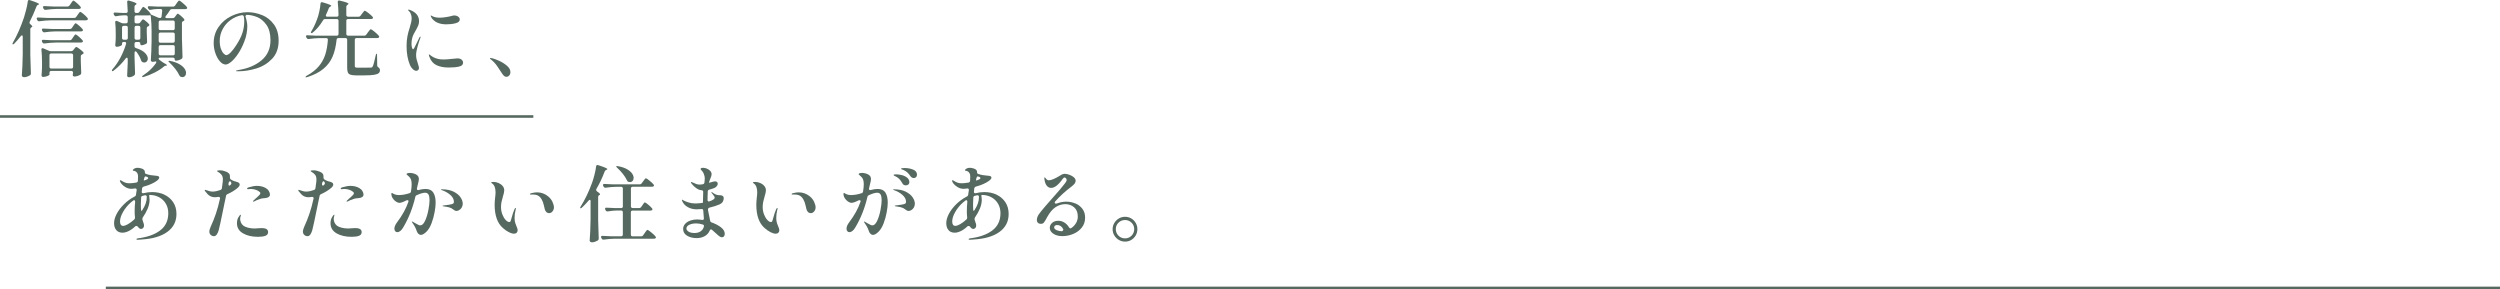 <?xml version="1.0" encoding="UTF-8"?><svg xmlns="http://www.w3.org/2000/svg" viewBox="0 0 965.7 111.82"><defs><style>.cls-1{stroke-width:1.1px;}.cls-1,.cls-2{fill:none;stroke:#566960;stroke-miterlimit:10;}.cls-3{isolation:isolate;}.cls-4{fill:#566960;stroke-width:0px;}.cls-5{mix-blend-mode:multiply;}</style></defs><g class="cls-3"><g id="_レイヤー_2"><g id="_レイヤー_3"><line class="cls-1" x1="40.87" y1="111.27" x2="965.7" y2="111.27"/><line class="cls-2" y1="45" x2="206.02" y2="45"/><g class="cls-5"><path class="cls-4" d="m8.79,14.25c0-.39-.11-.58-.32-.58-.17,0-.33.11-.48.32-.92,1.18-1.74,2.13-2.47,2.86-.19.19-.36.29-.51.29-.13,0-.19-.05-.19-.16,0-.15.06-.33.19-.55,1.58-2.76,3.01-6,4.27-9.72.3-.94.59-1.98.87-3.13.28-1.14.47-2.16.58-3.03.06-.36.24-.55.51-.55.04,0,.15.02.32.06,2.35.77,3.53,1.28,3.53,1.54,0,.09-.09.16-.26.22l-.13.03c-.32.13-.52.35-.61.67-.79,2.05-1.66,4.01-2.6,5.87-.06.13-.1.25-.1.35,0,.24.11.43.32.58.51.43.77.73.77.9,0,.06-.03.12-.08.18-.05.05-.12.1-.21.14-.32.15-.48.41-.48.77v9.92c.04,2.33.12,4.69.22,7.06v.13c0,.3-.11.52-.32.67-.32.19-.69.36-1.09.51-.41.15-.8.22-1.19.22-.26,0-.47-.06-.64-.19-.17-.13-.26-.28-.26-.45.09-1.26.16-2.49.22-3.67.06-1.19.11-2.74.13-4.67v-6.61Zm10.69-6.39c-1.31.02-2.72.14-4.24.35h-.19c-.3,0-.51-.14-.64-.42l-.13-.26c-.06-.13-.1-.25-.1-.35,0-.15.05-.26.16-.34.11-.07.26-.1.45-.08.77.06,1.88.12,3.34.16h10.53c.34,0,.61-.14.8-.42l.51-.74c.09-.13.21-.3.37-.53.16-.22.29-.39.39-.5.1-.11.19-.16.27-.16.17,0,.6.29,1.3.88.69.59,1.19,1.09,1.49,1.49.11.15.16.28.16.39s-.05.21-.16.32c-.15.13-.36.19-.64.19h-13.67Zm-.18,19.72c-.12.12-.18.28-.18.5v.71c0,.17-.27.37-.82.59-.55.22-1.1.34-1.65.34-.19,0-.34-.06-.45-.19-.11-.13-.16-.28-.16-.45.09-.83.15-1.87.19-3.11v-1.89c0-1.88-.08-3.5-.23-4.85v-.13c0-.32.14-.48.42-.48.13,0,.23.02.32.06l2.15.93c.24.11.5.16.8.16h7.77c.34,0,.62-.13.83-.39l.32-.42c.09-.09.19-.21.3-.37.12-.16.22-.28.31-.35.08-.07.17-.11.26-.11.15,0,.55.24,1.19.72.64.48,1.13.9,1.48,1.27.11.11.16.21.16.32,0,.17-.1.31-.29.42l-.26.13c-.19.11-.33.21-.42.32-.09.11-.13.26-.13.45v1.93c.06,1.95.12,3.4.16,4.36v.16c0,.3-.11.51-.32.64-.3.19-.67.36-1.12.5-.45.14-.85.21-1.19.21-.26,0-.44-.09-.55-.26-.06-.09-.1-.19-.1-.32,0-.09.02-.24.06-.45l.06-.39v-.06c0-.21-.06-.38-.18-.5-.12-.12-.28-.18-.5-.18h-7.77c-.21,0-.38.06-.5.18Zm1.97-15.45c-1.24.02-2.59.14-4.04.35h-.19c-.3,0-.51-.14-.64-.42l-.13-.26c-.06-.13-.1-.26-.1-.39s.05-.23.16-.3c.11-.07.26-.1.45-.08.73.06,1.83.12,3.31.16h6.9c.34,0,.61-.14.8-.42l.45-.67c.09-.11.2-.27.34-.48.14-.21.26-.37.35-.48.1-.11.19-.16.27-.16.13,0,.43.19.9.56.47.37.91.78,1.33,1.2.42.43.63.72.63.87-.02.17-.11.3-.26.39-.15.09-.33.13-.55.13h-9.98Zm6.51,2.95l.45-.67c.09-.11.2-.27.34-.48.14-.21.26-.37.35-.48.1-.11.19-.16.27-.16.13,0,.43.19.9.56.47.37.91.78,1.33,1.2.42.43.63.72.63.87-.02.17-.11.3-.26.39-.15.09-.33.13-.55.13h-9.79c-1.31.02-2.72.14-4.24.35h-.19c-.3,0-.51-.14-.64-.42l-.13-.22c-.06-.13-.1-.26-.1-.39s.05-.23.16-.3c.11-.07.26-.1.45-.08.73.06,1.83.12,3.31.16h6.9c.34,0,.61-.15.8-.45Zm-.87-13.03l.45-.67c.08-.13.2-.3.35-.51.15-.21.27-.37.37-.48.1-.11.19-.16.27-.16.13,0,.43.19.91.58.48.39.94.8,1.36,1.24.43.44.64.73.64.88-.02.17-.11.3-.26.39-.15.09-.33.13-.55.13h-8.54c-1.31.02-2.72.14-4.24.35h-.19c-.3,0-.51-.14-.64-.42l-.13-.26c-.06-.13-.1-.25-.1-.35,0-.15.05-.26.16-.34.11-.07.26-.1.45-.08.77.06,1.88.12,3.34.16h5.52c.34,0,.61-.15.8-.45Zm-7.62,18.79c-.12.12-.18.28-.18.5v4.46c0,.21.06.38.18.5.12.12.28.18.5.18h7.77c.21,0,.38-.06.5-.18.12-.12.18-.28.18-.5v-4.46c0-.21-.06-.38-.18-.5-.12-.12-.28-.18-.5-.18h-7.77c-.21,0-.38.06-.5.18Z"/><path class="cls-4" d="m70.6,1.17c.73.61,1.24,1.11,1.54,1.49.11.15.16.28.16.39s-.05.21-.16.32c-.17.11-.39.16-.64.16h-5.07c-.36,0-.63.15-.8.45-.49.79-1.02,1.53-1.57,2.21-.13.15-.19.29-.19.42,0,.26.19.39.58.39h2.28c.34,0,.61-.14.8-.42l.32-.42c.06-.09.15-.21.27-.37.12-.16.22-.28.3-.37.08-.09.17-.13.26-.13.15,0,.51.25,1.09.74.58.49,1.02.92,1.32,1.28.11.15.16.27.16.35,0,.17-.1.31-.29.42l-.1.06c-.39.13-.58.37-.58.74v6c.04,2.33.12,4.69.22,7.06v.13c0,.3-.12.52-.35.67-.3.19-.66.36-1.08.5-.42.14-.8.21-1.14.21-.3,0-.45-.2-.45-.61,0-.17-.06-.31-.18-.42-.12-.11-.28-.16-.5-.16h-4.85c-.21,0-.38.03-.5.08-.12.05-.18.13-.18.24,0,.21.14.43.42.64l1.35.96c.96.49,1.44.83,1.44,1.03,0,.11-.1.16-.29.16h-.03c-.32,0-.6.11-.83.32-.9.79-2.06,1.55-3.48,2.28-1.42.73-2.84,1.3-4.25,1.73-.15.06-.29.1-.42.1-.11,0-.19-.04-.26-.13-.02-.02-.03-.05-.03-.1,0-.13.15-.29.45-.48.64-.43,1.21-.85,1.7-1.25,1.09-.88,2.12-1.97,3.08-3.27.17-.24.26-.43.26-.58,0-.11-.04-.19-.11-.24-.08-.05-.17-.06-.27-.02-.36.11-.71.16-1.03.16-.19,0-.36-.06-.5-.19-.14-.13-.21-.28-.21-.45.15-2.16.25-4.56.29-7.19v-3.92c0-2.12-.1-4.02-.29-5.71-.06-.39-.16-.58-.29-.58-.09,0-.18.02-.27.05-.1.03-.19.05-.27.05h-4.78c-.21,0-.38.06-.5.18-.12.12-.18.28-.18.5v1.73c0,.21.06.38.18.5.12.12.28.18.5.18h.74c.34,0,.61-.14.8-.42l.26-.35c.09-.11.21-.27.37-.48.16-.21.3-.32.43-.32.15,0,.5.22,1.04.66.55.44.97.84,1.27,1.2.09.09.13.19.13.32,0,.15-.09.29-.26.42l-.19.1c-.36.13-.55.37-.55.74v1.57l.06,1.67c0,.45.02,1.1.06,1.96v.16c0,.3-.11.51-.32.64-.26.15-.57.28-.93.4-.36.12-.7.18-.99.18-.11,0-.2-.06-.27-.18-.08-.12-.11-.27-.11-.47s-.06-.34-.18-.45c-.12-.11-.28-.16-.5-.16h-.87c-.21,0-.38.06-.5.18-.12.12-.18.28-.18.5v.93c0,.36.19.61.58.74,1.56.49,2.71,1.11,3.45,1.86.74.75,1.11,1.49,1.11,2.21,0,.43-.13.79-.39,1.07s-.58.43-.96.43c-.26,0-.51-.06-.77-.19-.24-.13-.41-.36-.51-.71-.28-.9-.83-1.94-1.67-3.11-.15-.21-.3-.32-.45-.32-.11,0-.2.05-.27.16-.08.11-.11.26-.11.45v1.89c.06,2.63.13,4.6.19,5.9v.19c0,.26-.08.46-.22.61-.24.24-.55.43-.95.59-.4.16-.79.24-1.17.24-.24,0-.41-.06-.53-.19-.12-.13-.18-.28-.18-.45.09-1.22.16-2.87.22-4.94v-1.41c0-.39-.11-.58-.32-.58-.17,0-.33.11-.48.32-1.31,1.75-2.82,3.29-4.56,4.62-.34.28-.58.34-.71.19-.04-.04-.06-.1-.06-.16,0-.13.1-.31.29-.55,1.13-1.28,2.14-2.76,3.03-4.44.89-1.68,1.61-3.44,2.17-5.28.02-.06.03-.15.03-.26,0-.34-.2-.51-.61-.51h-.32c-.21,0-.38.06-.5.18-.12.12-.18.28-.18.5v.42c0,.13-.23.29-.67.48s-.9.29-1.35.29c-.17,0-.31-.06-.42-.19-.11-.13-.16-.28-.16-.45.09-.71.15-1.63.19-2.76v-1.7c0-1.56-.06-3-.19-4.3v-.13c0-.32.14-.48.42-.48.13,0,.24.02.32.06l1.64.74c.24.11.51.16.83.16h.93c.21,0,.38-.06.5-.18.12-.12.18-.28.18-.5v-1.73c0-.21-.06-.38-.18-.5-.12-.12-.28-.18-.5-.18h-1.09c-.94.04-1.82.15-2.63.32l-.19.03c-.28,0-.49-.15-.64-.45l-.13-.22c-.06-.13-.1-.26-.1-.39s.05-.23.16-.3c.11-.07.26-.1.45-.08.64.06,1.63.12,2.95.16h1.22c.45,0,.67-.22.67-.67-.04-1.33-.11-2.49-.19-3.5v-.13c0-.34.15-.51.45-.51.04,0,.15.02.32.06,1.07.3,1.81.55,2.23.74.42.19.63.35.63.48,0,.11-.09.21-.26.32l-.1.06c-.3.19-.45.46-.45.8v1.67c0,.21.06.38.18.5.12.12.28.18.5.18h.45c.34,0,.61-.15.8-.45l.48-.71c.11-.15.23-.33.37-.55.14-.21.26-.37.35-.48.1-.11.19-.16.27-.16.13,0,.43.2.9.59.47.4.91.82,1.32,1.27.41.45.61.75.61.9l-.03.13,2.89,1.25c.23.11.5.16.8.16.32,0,.51-.2.58-.61l.22-2.15v-.13c0-.39-.21-.58-.64-.58h-1.16c-.94.02-1.84.13-2.7.32-.06.02-.14.03-.22.03-.24,0-.44-.15-.61-.45l-.13-.22c-.06-.13-.1-.26-.1-.39s.05-.23.16-.3c.11-.07.26-.1.45-.08.73.06,1.83.12,3.31.16h5.84c.34,0,.61-.14.8-.42l.51-.74c.11-.15.22-.32.35-.5.13-.18.26-.34.38-.48.13-.14.24-.21.32-.21.17,0,.62.3,1.35.91Zm-23.28,13.99c.12.12.28.18.5.18h.87c.21,0,.38-.06.5-.18.12-.12.18-.28.18-.5v-4.01c0-.21-.06-.38-.18-.5-.12-.12-.28-.18-.5-.18h-.87c-.21,0-.38.06-.5.18-.12.12-.18.28-.18.5v4.01c0,.21.06.38.18.5Zm6.71,0c.12-.12.18-.28.18-.5v-4.01c0-.21-.06-.38-.18-.5-.12-.12-.28-.18-.5-.18h-.87c-.21,0-.38.06-.5.18-.12.12-.18.28-.18.5v4.01c0,.21.06.38.18.5.12.12.28.18.5.18h.87c.21,0,.38-.06.5-.18Zm13.29-3.69c.12-.12.18-.28.18-.5v-2.37c0-.21-.06-.38-.18-.5-.12-.12-.28-.18-.5-.18h-4.85c-.21,0-.38.06-.5.18-.12.12-.18.28-.18.5v2.37c0,.21.06.38.18.5.12.12.28.18.5.18h4.85c.21,0,.38-.06.5-.18Zm-5.84,4.85c.12.12.28.18.5.18h4.85c.21,0,.38-.06.5-.18.12-.12.18-.28.18-.5v-2.57c0-.21-.06-.38-.18-.5-.12-.12-.28-.18-.5-.18h-4.85c-.21,0-.38.06-.5.18-.12.12-.18.28-.18.5v2.57c0,.21.06.38.18.5Zm0,4.88c.12.12.28.18.5.18h4.85c.21,0,.38-.06.5-.18.12-.12.18-.28.18-.5v-2.6c0-.21-.06-.38-.18-.5-.12-.12-.28-.18-.5-.18h-4.85c-.21,0-.38.06-.5.18-.12.12-.18.28-.18.5v2.6c0,.21.06.38.18.5Zm3.63,2.58c-.08-.11-.09-.18-.05-.22.04-.04.13-.06.26-.06.17,0,.31.01.42.03,1.43.3,2.6.71,3.51,1.24.91.52,1.57,1.09,1.99,1.68.42.6.63,1.18.63,1.73,0,.47-.13.86-.4,1.16-.27.3-.6.45-1.01.45-.19,0-.38-.03-.58-.1-.26-.09-.46-.28-.61-.58-.36-.81-.9-1.66-1.6-2.55-.71-.89-1.44-1.7-2.21-2.42-.15-.13-.26-.25-.34-.35Z"/><path class="cls-4" d="m101.21,5.81c1.84.75,3.37,1.95,4.59,3.61,1.22,1.66,1.83,3.76,1.83,6.31,0,2.89-.84,5.21-2.52,6.98-1.68,1.76-3.71,3.01-6.1,3.74-2.39.73-4.74,1.09-7.08,1.09-.54,0-.8-.05-.8-.16,0-.09.19-.17.58-.24s.61-.12.67-.14c3.53-.58,6.43-1.83,8.7-3.75,2.27-1.93,3.4-4.49,3.4-7.7,0-2.5-.52-4.49-1.56-5.95-1.04-1.47-2.26-2.48-3.67-3.03-1.41-.56-2.75-.83-4.01-.83-.36.24-.49.49-.38.77.19.56.35,1.17.48,1.83.13.66.19,1.28.19,1.86,0,.79-.09,1.71-.27,2.76-.18,1.05-.49,2.1-.91,3.14-.66,1.73-1.44,3.27-2.34,4.62-.9,1.35-1.78,2.39-2.65,3.11-.87.73-1.59,1.09-2.17,1.09-.79,0-1.55-.41-2.26-1.24-.72-.82-1.29-1.87-1.73-3.14-.44-1.27-.66-2.55-.66-3.83,0-2.4.64-4.5,1.91-6.32,1.27-1.82,2.92-3.22,4.94-4.2,2.02-.98,4.1-1.48,6.24-1.48,1.88,0,3.74.37,5.58,1.12Zm-7.03.58c-.11-.41-.38-.58-.8-.51-1.58.28-3.02.89-4.32,1.85-1.29.95-2.32,2.13-3.06,3.55-.75,1.41-1.12,2.93-1.12,4.56,0,1.18.15,2.18.45,3,.3.82.65,1.44,1.06,1.84.41.41.74.61,1,.61.49,0,1.09-.37,1.8-1.12.71-.75,1.39-1.65,2.05-2.7,1.11-1.69,1.91-3.26,2.39-4.72.48-1.45.72-2.98.72-4.59,0-.6-.05-1.19-.16-1.77Z"/><path class="cls-4" d="m141.52,13.35l.58-.83c.13-.15.26-.32.4-.51.14-.19.27-.36.4-.51.13-.15.24-.22.32-.22.17,0,.65.32,1.44.96.79.64,1.35,1.18,1.67,1.6.11.11.16.22.16.35s-.06.25-.19.35c-.17.11-.39.16-.64.16h-7.93c-.21,0-.38.06-.5.18-.12.12-.18.28-.18.5v10.08c0,.28.07.46.21.55.14.09.44.13.91.13h2.76c1.3,0,2.1-.01,2.38-.03.19-.02.33-.06.42-.13.09-.06.18-.19.29-.39.24-.49.61-1.9,1.12-4.24.08-.41.19-.61.32-.61s.19.22.19.67l.06,3.85c0,.32.17.59.51.8.19.15.33.3.42.47.08.16.13.37.13.63,0,.47-.17.84-.51,1.12-.34.28-.95.49-1.83.63-.88.14-2.13.21-3.75.21h-3.11c-.96,0-1.69-.09-2.18-.26-.49-.17-.83-.45-1.01-.85-.18-.4-.27-.99-.27-1.78v-10.85c0-.21-.06-.38-.18-.5-.12-.12-.28-.18-.5-.18h-2.7c-.41,0-.64.21-.71.64-.26,2.52-.77,4.7-1.54,6.51-.77,1.82-1.94,3.39-3.51,4.7-1.57,1.32-3.65,2.39-6.24,3.23-.43.13-.66.13-.71,0v-.06c0-.13.16-.29.48-.48,1.93-1.05,3.46-2.25,4.6-3.59,1.14-1.35,1.98-2.84,2.52-4.49.53-1.65.88-3.56,1.03-5.74v-.06c0-.43-.22-.64-.67-.64h-2.47c-1.35.02-2.76.14-4.24.35h-.16c-.3,0-.52-.14-.67-.42l-.13-.26c-.09-.21-.13-.34-.13-.39,0-.13.05-.23.16-.3.11-.07.26-.1.45-.08.73.06,1.83.12,3.31.16h7.99c.21,0,.38-.06.5-.18.12-.12.18-.28.18-.5v-5.07c0-.21-.06-.38-.18-.5-.12-.12-.28-.18-.5-.18h-4.49c-.36,0-.63.16-.8.48-1.2,1.97-2.51,3.54-3.95,4.72-.3.24-.52.3-.67.19-.06-.06-.1-.13-.1-.19,0-.09.07-.26.22-.51.83-1.39,1.54-2.88,2.12-4.46.34-.83.64-1.84.9-3.02.26-1.18.42-2.22.48-3.14.04-.39.22-.58.55-.58l.29.06c2.22.64,3.34,1.09,3.34,1.35,0,.09-.09.16-.26.22l-.1.06c-.28.13-.48.34-.61.64-.34.9-.7,1.72-1.06,2.47-.06.13-.1.25-.1.35,0,.3.2.45.61.45h3.63c.45,0,.67-.22.67-.67-.04-1.86-.14-3.51-.29-4.94v-.13c0-.19.06-.34.19-.43.13-.1.31-.11.55-.05,1.28.3,2.17.55,2.66.74.49.19.74.36.74.51,0,.09-.09.18-.26.29l-.13.1c-.3.21-.45.48-.45.8v3.11c0,.21.06.38.18.5.12.12.28.18.5.18h4.04c.34,0,.61-.14.8-.42l.55-.74c.11-.13.24-.3.4-.51.16-.21.29-.37.39-.48.1-.11.19-.16.27-.16.17,0,.64.29,1.4.88.76.59,1.3,1.07,1.62,1.46.11.11.16.22.16.35s-.06.25-.19.35c-.15.11-.35.16-.61.16h-8.83c-.21,0-.38.06-.5.18-.12.12-.18.28-.18.5v5.07c0,.21.06.38.18.5.12.12.28.18.5.18h6.26c.34,0,.61-.14.8-.42Z"/><path class="cls-4" d="m159.46,26.7c-.47-.43-.83-.94-1.09-1.54-.88-2.1-1.32-4.55-1.32-7.35,0-1.41.11-2.66.32-3.75.21-1.09.51-2.22.9-3.4.28-.94.47-1.66.58-2.15.11-.49.16-1.01.16-1.54,0-.47-.09-.96-.27-1.46-.18-.5-.42-.9-.72-1.2-.26-.21-.39-.36-.39-.45s.07-.13.22-.13c.17,0,.35.04.55.13,2.31.88,3.47,2.33,3.47,4.36,0,.58-.11,1.13-.34,1.67-.22.53-.55,1.18-.98,1.93-.64,1.03-1.07,1.94-1.28,2.73-.21.73-.32,1.52-.32,2.37,0,.51.06.99.18,1.43.12.44.26.66.43.66.06,0,.13-.04.21-.13.07-.09.14-.18.19-.27.05-.1.1-.18.14-.24.24-.45.49-.95.75-1.51.27-.56.51-1.05.72-1.48l.42-.87c.17-.26.3-.39.38-.39.06,0,.1.04.1.13l-.1.39c-.32.81-.67,1.91-1.06,3.29-.38,1.38-.58,2.48-.58,3.29,0,.6.06,1.15.18,1.65.12.5.29,1.1.53,1.78.02.11.09.34.21.71.12.36.18.66.18.9,0,.34-.1.61-.3.8-.2.19-.46.29-.75.29-.41,0-.85-.21-1.32-.64Zm9.15-1.52c-1.26-.61-2.16-1.65-2.7-3.13-.17-.41-.26-.71-.26-.9,0-.09.04-.13.13-.13.06,0,.15.05.26.14s.2.18.29.24c.43.32.87.59,1.32.82.45.22,1.01.41,1.67.56.53.13,1.25.19,2.15.19.77,0,2.02-.1,3.75-.29.94-.09,1.44-.13,1.51-.13.68,0,1.21.17,1.59.5.37.33.56.72.56,1.17,0,.77-.53,1.27-1.59,1.51-1.06.24-2.38.35-3.96.35-1.88,0-3.46-.3-4.72-.91Zm.51-16.35c-.64-.26-1.19-.6-1.64-1.03-.45-.43-.77-.84-.96-1.25-.11-.21-.16-.36-.16-.45s.03-.13.1-.13c.04,0,.15.05.32.14.17.1.32.18.45.24.73.32,1.59.48,2.6.48.6,0,1.35-.06,2.25-.19s1.69-.29,2.38-.48c.38-.13.72-.19.99-.19.6,0,1.11.15,1.52.45.42.3.63.67.63,1.12,0,.69-.54,1.17-1.62,1.44-1.08.28-2.25.42-3.51.42-1.33,0-2.44-.19-3.34-.58Z"/><path class="cls-4" d="m193.31,27.47c-.62-1.01-1.18-1.83-1.67-2.49-.49-.65-1.09-1.27-1.8-1.85-.11-.09-.24-.18-.39-.29-.15-.11-.22-.19-.22-.26,0-.11.09-.16.26-.16.09,0,.28.02.58.06.75.17,1.68.52,2.81,1.04,1.12.52,2.12,1.16,2.98,1.91.87.75,1.3,1.55,1.3,2.41,0,.58-.16,1.03-.48,1.35-.32.32-.69.48-1.09.48-.56,0-1.09-.4-1.6-1.19l-.67-1.03Z"/><path class="cls-4" d="m63.47,75.2c1.43.66,2.57,1.63,3.42,2.9.85,1.27,1.27,2.8,1.27,4.57,0,2.91-1.19,5.22-3.56,6.93-2.37,1.71-5.7,2.68-9.98,2.92l-1.41.1c-.34,0-.51-.08-.51-.22s.15-.26.45-.32c3.7-.45,6.6-1.47,8.7-3.06,2.1-1.59,3.15-3.82,3.15-6.69,0-1.37-.32-2.59-.95-3.66-.63-1.07-1.5-1.9-2.6-2.49-1.1-.59-2.33-.88-3.67-.88-.11,0-.16.11-.16.32l.06.42c.06.39.1.76.1,1.12,0,1.11-.25,2.26-.74,3.43-.49,1.18-1.11,2.3-1.86,3.37-.13.19-.19.4-.19.61,0,.13.01.22.03.29l.29.96c.21.47.32.9.32,1.28,0,.43-.12.76-.35.99-.24.24-.5.35-.8.35-.43,0-.86-.31-1.28-.93-.19-.15-.38-.22-.58-.22-.15,0-.27.04-.35.13-.94.88-1.83,1.51-2.68,1.89-.85.39-1.6.58-2.26.58-1.07,0-1.88-.34-2.44-1.03-.56-.68-.83-1.57-.83-2.66s.34-2.31,1.01-3.59c.67-1.28,1.62-2.52,2.82-3.71,1.21-1.19,2.57-2.18,4.09-2.97.34-.17.52-.42.55-.74l.1-.71.16-.99v-.13c0-.43-.24-.61-.71-.55-.49.09-.96.13-1.41.13-.86,0-1.69-.28-2.5-.83-.81-.56-1.38-1.14-1.7-1.77-.13-.26-.19-.42-.19-.48,0-.15.07-.22.22-.22.13,0,.24.03.32.1.56.36,1.06.63,1.52.8.46.17,1.01.26,1.65.26.73,0,1.6-.09,2.63-.26.41-.11.62-.34.64-.71.04-.68.06-1.19.06-1.51,0-.45-.05-.83-.16-1.16-.26-.62-.71-1.01-1.35-1.16-.09-.02-.17-.03-.24-.03s-.14-.02-.19-.05c-.05-.03-.08-.07-.08-.11,0-.24.19-.46.56-.67.37-.21.8-.32,1.27-.32s1.02.1,1.59.29c.57.19.95.48,1.14.87.09.15.13.47.13.96,0,.04.17.14.51.29,1.01.34,2.18.56,3.53.64.53.02.91.09,1.14.21.22.12.34.3.34.56,0,.32-.28.7-.83,1.14-.56.44-1.29.86-2.21,1.27-.62.32-1.6.66-2.95,1.03-.36.13-.58.36-.64.71l-.13,1.22v.13c0,.34.17.51.51.51.11,0,.19-.01.26-.03,1.05-.28,2.13-.42,3.24-.42,1.73,0,3.32.33,4.75.99Zm-14.02,11.38c.77-.44,1.56-1.03,2.37-1.78.26-.21.36-.5.32-.87-.09-.62-.13-1.36-.13-2.21,0-1.28.06-2.54.19-3.75v-.06c0-.17-.04-.31-.11-.42-.08-.11-.17-.16-.27-.16-.15,0-.28.05-.39.16-.32.24-.64.49-.96.77-1.2,1.07-2.18,2.28-2.95,3.63-.77,1.35-1.16,2.57-1.16,3.66s.4,1.7,1.19,1.7c.49,0,1.12-.22,1.89-.66Zm7.25-10.54c-.04-.47-.29-.67-.74-.61-.51.13-.8.2-.87.22-.39.09-.58.32-.58.71-.06.9-.1,1.78-.1,2.63,0,.66.01,1.16.03,1.48,0,.3.04.56.11.79.07.22.13.3.18.24l.22-.32c1.16-1.75,1.73-3.38,1.73-4.88v-.26Zm-1.06-6.35c.17,0,.35-.04.55-.13.39-.17.62-.28.71-.32.24-.13.35-.3.35-.51,0-.15-.14-.28-.42-.39l-.26-.1c-.13-.06-.24-.1-.32-.1-.24,0-.41.18-.51.55-.06.36-.14.66-.22.9,0,.06.04.1.13.1Z"/><path class="cls-4" d="m87.89,74.98c-.32.13-.51.36-.58.71-.56,2.63-.82,3.9-.8,3.82-1.16,5.69-1.84,8.86-2.05,9.5-.24.75-.5,1.31-.79,1.67-.29.36-.64.55-1.04.55-.47,0-.88-.17-1.24-.5-.35-.33-.53-.78-.53-1.33,0-.43.17-1.03.51-1.8.75-1.63,1.42-3.3,2.01-5.02.59-1.72,1.12-3.66,1.59-5.82l.03-.19c0-.19-.06-.33-.19-.42-.13-.09-.3-.12-.51-.1-.43.09-.89.13-1.38.13-.66,0-1.28-.17-1.85-.5-.57-.33-1.17-.94-1.81-1.81-.13-.17-.19-.3-.19-.39,0-.11.06-.16.19-.16.11,0,.26.04.45.13.92.36,1.73.55,2.44.55.47,0,.98-.06,1.54-.19.3-.06.77-.2,1.41-.42.34-.09.55-.32.61-.71.17-1.07.29-1.94.35-2.6l.03-.8c0-.71-.16-1.28-.48-1.72-.32-.44-.83-.86-1.54-1.27-.15-.09-.22-.17-.22-.26s.12-.15.37-.19c.25-.04.52-.06.82-.06.32,0,.7.05,1.12.14.43.1.81.22,1.16.37.43.17.79.39,1.07.66.29.27.43.67.43,1.2v.45c0,.28.1.5.29.67.15.11.36.24.64.39.28.15.55.26.8.32.26.06.42.11.48.13.56.15.96.3,1.2.47.25.16.37.4.37.72,0,.43-.32.9-.96,1.41-.98.83-2.24,1.59-3.75,2.28Zm.96-4.97c-.11,0-.21.06-.32.19-.11.13-.18.3-.22.51l-.03.19c-.02.06-.03.16-.03.29,0,.21.06.36.18.45.12.09.25.08.4-.03.36-.3.55-.55.55-.74,0-.26-.1-.49-.29-.71-.06-.11-.14-.16-.22-.16Zm14.5,18.87c.15.24.22.48.22.74,0,.71-.34,1.19-1.03,1.46s-1.64.4-2.86.4c-2.33,0-4.27-.45-5.82-1.35-1.55-.9-2.33-2.2-2.33-3.92,0-.47.05-.9.16-1.3.11-.4.24-.71.39-.95.17-.28.33-.52.48-.72.15-.2.28-.3.39-.3.06,0,.1.05.1.16,0,.06-.04.21-.11.45-.08.24-.12.43-.14.58-.02.11-.03.27-.03.48,0,.43.1.88.31,1.36.2.48.53.89.98,1.24.39.28.96.52,1.73.74.77.21,1.64.32,2.6.32.39,0,.87-.03,1.44-.1l1.28-.06c1.18,0,1.93.26,2.25.77Zm.51-15.07c.28.48.42.93.42,1.33s-.17.73-.5.96c-.33.24-.78.37-1.33.42-.11.02-.37.05-.8.08-.43.03-.85.12-1.25.27-.36.11-.76.25-1.19.43-.43.18-.74.34-.93.47-.15.09-.28.13-.38.13s-.16-.04-.16-.13.05-.18.16-.29c.08-.09.34-.33.77-.74.09-.06.32-.26.69-.58.37-.32.67-.61.88-.87.21-.26.32-.47.32-.64,0-.24-.16-.46-.48-.67-.47-.36-1.01-.62-1.62-.77-.61-.15-1.15-.22-1.62-.22-.19,0-.39.02-.58.05-.19.03-.32.05-.39.05-.28,0-.42-.09-.42-.26,0-.02.02-.07.06-.16.13-.13.27-.21.43-.26.16-.04.26-.07.31-.1,1.13-.34,2.13-.51,2.98-.51,1.33,0,2.46.28,3.4.83.53.3.94.69,1.22,1.17Z"/><path class="cls-4" d="m124.03,74.98c-.32.13-.51.36-.58.71-.56,2.63-.82,3.9-.8,3.82-1.16,5.69-1.84,8.86-2.05,9.5-.24.75-.5,1.31-.79,1.67-.29.36-.64.55-1.04.55-.47,0-.88-.17-1.24-.5-.35-.33-.53-.78-.53-1.33,0-.43.17-1.03.51-1.8.75-1.63,1.42-3.3,2.01-5.02.59-1.72,1.12-3.66,1.59-5.82l.03-.19c0-.19-.06-.33-.19-.42-.13-.09-.3-.12-.51-.1-.43.09-.89.13-1.38.13-.66,0-1.28-.17-1.85-.5-.57-.33-1.17-.94-1.81-1.81-.13-.17-.19-.3-.19-.39,0-.11.06-.16.19-.16.11,0,.26.04.45.13.92.36,1.73.55,2.44.55.47,0,.98-.06,1.54-.19.3-.06.77-.2,1.41-.42.34-.09.55-.32.61-.71.17-1.07.29-1.94.35-2.6l.03-.8c0-.71-.16-1.28-.48-1.72-.32-.44-.83-.86-1.54-1.27-.15-.09-.22-.17-.22-.26s.12-.15.37-.19c.25-.04.52-.06.82-.06.32,0,.7.05,1.12.14.43.1.81.22,1.16.37.43.17.79.39,1.07.66.29.27.43.67.43,1.2v.45c0,.28.1.5.29.67.15.11.36.24.64.39.28.15.55.26.8.32.26.06.42.11.48.13.56.15.96.3,1.2.47.25.16.37.4.37.72,0,.43-.32.9-.96,1.41-.98.83-2.24,1.59-3.75,2.28Zm.96-4.97c-.11,0-.21.06-.32.19-.11.13-.18.3-.22.51l-.03.19c-.02.06-.03.16-.03.29,0,.21.06.36.18.45.12.09.25.08.4-.03.36-.3.55-.55.55-.74,0-.26-.1-.49-.29-.71-.06-.11-.14-.16-.22-.16Zm14.5,18.87c.15.24.22.48.22.74,0,.71-.34,1.19-1.03,1.46s-1.64.4-2.86.4c-2.33,0-4.27-.45-5.82-1.35-1.55-.9-2.33-2.2-2.33-3.92,0-.47.05-.9.16-1.3.11-.4.24-.71.39-.95.17-.28.33-.52.48-.72.15-.2.28-.3.39-.3.06,0,.1.05.1.16,0,.06-.04.21-.11.45-.08.24-.12.43-.14.58-.02.11-.03.27-.03.48,0,.43.1.88.31,1.36.2.48.53.89.98,1.24.39.28.96.52,1.73.74.77.21,1.64.32,2.6.32.39,0,.87-.03,1.44-.1l1.28-.06c1.18,0,1.93.26,2.25.77Zm.51-15.07c.28.48.42.93.42,1.33s-.17.73-.5.96c-.33.24-.78.37-1.33.42-.11.02-.37.05-.8.08-.43.03-.85.12-1.25.27-.36.11-.76.25-1.19.43-.43.18-.74.34-.93.47-.15.09-.28.13-.38.13s-.16-.04-.16-.13.05-.18.16-.29c.08-.09.34-.33.77-.74.09-.06.32-.26.69-.58.37-.32.67-.61.88-.87.21-.26.32-.47.32-.64,0-.24-.16-.46-.48-.67-.47-.36-1.01-.62-1.62-.77-.61-.15-1.15-.22-1.62-.22-.19,0-.39.02-.58.05-.19.03-.32.05-.39.05-.28,0-.42-.09-.42-.26,0-.02.02-.07.06-.16.13-.13.27-.21.43-.26.16-.04.26-.07.31-.1,1.13-.34,2.13-.51,2.98-.51,1.33,0,2.46.28,3.4.83.53.3.94.69,1.22,1.17Z"/><path class="cls-4" d="m167.35,74.37c.62.9.93,2.21.93,3.95,0,.94-.13,2.14-.39,3.59-.26,1.46-.65,2.88-1.17,4.27-.52,1.39-1.16,2.47-1.91,3.24-.41.43-.81.75-1.2.98s-.74.34-1.04.34c-.34,0-.66-.14-.95-.42-.29-.28-.51-.64-.66-1.09-.32-1.03-.85-2.03-1.57-3.02-.04-.09-.11-.19-.19-.3-.09-.12-.13-.21-.13-.27,0-.04.04-.06.13-.06.11,0,.34.12.71.35.04.02.29.16.74.42.41.24.74.41,1,.53.26.12.48.18.67.18.71,0,1.33-.59,1.88-1.78.55-1.19.97-2.57,1.27-4.14.3-1.57.45-2.84.45-3.8s-.13-1.71-.4-2.18c-.27-.47-.71-.71-1.33-.71-.75,0-1.81.31-3.18.93-.32.11-.51.33-.58.67-1.03,4.39-2.59,8.32-4.69,11.81-.32.58-.69,1.03-1.09,1.35-.41.32-.79.48-1.16.48-.34,0-.62-.12-.83-.37-.21-.25-.32-.57-.32-.98,0-.75.36-1.59,1.09-2.54,1.99-2.65,3.42-5.25,4.3-7.8.04-.13.06-.22.06-.29,0-.26-.14-.39-.42-.39-.13,0-.27.03-.42.1-1.2.62-2.09.93-2.66.93-.43,0-.89-.17-1.38-.5-.49-.33-.9-.76-1.24-1.3-.33-.53-.5-1.08-.5-1.64,0-.26.06-.39.19-.39.06,0,.17.05.32.14.15.1.28.18.39.24.58.3,1.27.45,2.09.45,1.28-.02,2.61-.26,3.98-.71.34-.09.55-.32.61-.71.17-1.11.26-2.02.26-2.73,0-1.16-.21-2-.64-2.54-.26-.32-.55-.61-.87-.87-.32-.26-.48-.43-.48-.51,0-.13.12-.24.35-.34.23-.1.56-.14.96-.14.39,0,.8.05,1.24.16.44.11.8.24,1.07.39.77.39,1.16.98,1.16,1.8,0,.41-.13,1.08-.38,2.02-.15.58-.24.94-.26,1.09l-.1.51-.03.19c0,.19.06.33.18.4.12.08.27.09.47.05.98-.28,1.87-.42,2.66-.42,1.39,0,2.4.45,3.02,1.35Zm7.96-.29c1.2.62,2.07,1.35,2.62,2.2.55.85.82,1.64.82,2.39,0,.56-.13,1.05-.39,1.48-.26.43-.57.76-.95.99-.37.24-.74.35-1.11.35s-.79-.2-1.28-.61c-.43-.36-.95-.63-1.56-.79-.61-.16-1.3-.28-2.07-.37-.3-.04-.45-.11-.45-.19s.19-.15.58-.19c.45-.09,1.16-.18,2.12-.29.71-.13,1.17-.26,1.38-.39s.32-.35.32-.67c0-1.01-.48-1.92-1.44-2.74-.96-.82-2.05-1.43-3.27-1.81-.19-.06-.29-.13-.29-.19,0-.09.13-.13.39-.13,1.86.02,3.39.34,4.59.96Z"/><path class="cls-4" d="m196.62,89.71c-.75-.36-1.54-.91-2.37-1.64-2.12-1.86-3.18-4.86-3.18-8.99,0-.75.06-1.68.19-2.79.11-.81.16-1.49.16-2.02,0-1.67-.45-2.81-1.35-3.43-.04-.02-.11-.07-.19-.14-.09-.07-.13-.14-.13-.21s.09-.12.27-.16c.18-.04.38-.06.59-.06.66,0,1.32.14,1.97.42.65.28,1.18.67,1.59,1.17.41.5.61,1.06.61,1.68,0,.28-.05.62-.14,1.03-.1.41-.21.81-.34,1.22-.24.79-.42,1.51-.56,2.15s-.21,1.33-.21,2.05c0,.98.17,1.92.51,2.81.34.89.76,1.6,1.27,2.15.5.55.98.82,1.43.82.28,0,.47-.2.58-.61.6-2.18,1.05-3.58,1.35-4.2.19-.43.36-.64.51-.64.06,0,.1.06.1.19s-.02.25-.05.35c-.03.11-.06.2-.08.29-.26,1.05-.38,2.09-.38,3.11,0,.73.1,1.38.29,1.96.11.36.26.76.45,1.19.3.64.45,1.14.45,1.51,0,.41-.13.73-.38.98-.26.25-.6.37-1.03.37-.54,0-1.18-.18-1.93-.55Zm13.77-9.08c-.04-.13-.16-.6-.34-1.43-.18-.82-.47-1.57-.85-2.23-.39-.66-.85-1.13-1.38-1.41-.49-.28-1.2-.42-2.12-.42h-.74c-.17,0-.26-.04-.26-.13,0-.04.01-.07.03-.1.08-.13.21-.21.39-.26s.28-.06.32-.06c.66-.19,1.34-.29,2.02-.29,1.52,0,2.9.48,4.14,1.44.83.66,1.44,1.41,1.81,2.25.37.83.56,1.53.56,2.09,0,.62-.19,1.15-.56,1.59-.38.44-.79.66-1.24.66-.92,0-1.52-.57-1.8-1.7Z"/><path class="cls-4" d="m228.16,77.77c0-.17-.03-.31-.1-.42-.06-.11-.15-.16-.26-.16-.15,0-.3.11-.45.32-1.03,1.18-1.87,2.06-2.54,2.66-.19.19-.36.29-.51.29-.13,0-.19-.06-.19-.19,0-.15.07-.33.22-.55,1.65-2.59,3.12-5.68,4.43-9.27.32-.92.63-1.96.91-3.11.29-1.16.49-2.17.59-3.05.06-.36.23-.55.51-.55.04,0,.15.02.32.06,2.35.75,3.53,1.26,3.53,1.54,0,.06-.1.14-.29.22l-.13.06c-.34.15-.56.36-.64.64-.88,2.37-1.94,4.61-3.18,6.71-.06.13-.1.26-.1.39,0,.24.12.43.35.58.77.51,1.16.89,1.16,1.12,0,.13-.09.22-.26.29-.32.13-.48.39-.48.77v8.89c.04,2.33.12,4.69.22,7.06v.13c0,.3-.11.52-.32.67-.32.19-.69.36-1.09.51-.41.15-.8.22-1.19.22-.26,0-.47-.06-.64-.19-.17-.13-.26-.28-.26-.45.09-1.26.16-2.49.22-3.67.06-1.19.11-2.74.13-4.67v-6.87Zm19.51,2.21l.45-.67c.11-.15.23-.33.37-.53.14-.2.26-.35.35-.45.1-.1.19-.14.27-.14.17,0,.6.28,1.28.85.68.57,1.18,1.04,1.48,1.43.11.15.16.28.16.39s-.05.21-.16.32c-.17.11-.37.16-.61.16h-6.9c-.21,0-.38.06-.5.18-.12.12-.18.28-.18.5v8.6c0,.21.06.38.18.5.12.12.28.18.5.18h3.27c.34,0,.61-.14.8-.42l.58-.83c.09-.13.21-.31.39-.55.17-.24.31-.41.42-.53.11-.12.2-.18.29-.18.17,0,.65.32,1.44.96s1.35,1.18,1.67,1.6c.11.15.16.27.16.35,0,.15-.06.27-.19.35-.17.11-.39.16-.64.16h-15.08c-1.31.02-2.72.14-4.24.35h-.19c-.3,0-.51-.14-.64-.42l-.13-.26c-.06-.13-.1-.25-.1-.35,0-.15.05-.26.16-.34.11-.08.26-.1.45-.08.75.06,1.86.12,3.34.16h3.79c.21,0,.38-.06.5-.18.12-.12.18-.28.18-.5v-8.6c0-.21-.06-.38-.18-.5-.12-.12-.28-.18-.5-.18h-1.6c-1.11.02-2.29.14-3.53.35h-.16c-.32,0-.55-.15-.67-.45l-.13-.22c-.06-.13-.1-.25-.1-.35,0-.32.21-.46.64-.42.73.06,1.83.12,3.31.16h2.25c.21,0,.38-.06.5-.18.12-.12.18-.28.18-.5v-6.87c0-.21-.06-.38-.18-.5-.12-.12-.28-.18-.5-.18h-1.83c-1.31.02-2.67.14-4.11.35h-.19c-.3,0-.51-.14-.64-.42l-.13-.26c-.06-.13-.1-.25-.1-.35,0-.15.05-.26.16-.34.11-.07.26-.1.45-.08.75.06,1.86.12,3.34.16h10.2c.34,0,.61-.14.8-.42l.55-.74c.09-.13.21-.3.39-.53.17-.22.31-.39.42-.5.11-.11.2-.16.29-.16.17,0,.63.3,1.36.9.74.6,1.27,1.1,1.59,1.51.11.11.16.22.16.35s-.06.25-.19.35c-.17.11-.39.16-.64.16h-7.41c-.21,0-.38.06-.5.18-.12.12-.18.28-.18.5v6.87c0,.21.06.38.18.5.12.12.28.18.5.18h2.5c.34,0,.61-.14.8-.42Zm-9.63-15.76s.13-.06.26-.06c.17,0,.31.01.42.03,1.41.26,2.57.64,3.47,1.16.9.51,1.55,1.06,1.96,1.65.41.59.61,1.16.61,1.72,0,.47-.13.86-.4,1.16-.27.3-.6.45-1.01.45-.19,0-.38-.03-.58-.1-.17-.04-.29-.11-.37-.21-.08-.1-.16-.23-.24-.4-.36-.79-.88-1.61-1.56-2.45-.67-.84-1.4-1.62-2.17-2.33-.36-.34-.49-.55-.39-.61Z"/><path class="cls-4" d="m274.92,85.92c1.48.54,2.68,1.18,3.63,1.93.94.75,1.41,1.57,1.41,2.47,0,.43-.11.76-.32.99-.21.24-.46.35-.74.35-.26,0-.53-.09-.83-.27-.3-.18-.63-.44-1-.79-.71-.66-1.38-1.26-2.02-1.8-.15-.13-.29-.19-.42-.19-.19,0-.35.15-.48.45-.38.92-1.02,1.64-1.91,2.15-.89.51-1.94.77-3.16.77-1.39,0-2.6-.3-3.64-.91-1.04-.61-1.56-1.48-1.56-2.62,0-.75.26-1.41.77-1.97.51-.57,1.18-.99,2.01-1.28s1.66-.43,2.52-.43c.51,0,1.17.05,1.96.16l.19.03c.41,0,.59-.21.55-.64l-.22-2.95c-.04-.47-.29-.67-.74-.61-.62.06-1.23.1-1.83.1-1.28,0-2.43-.29-3.45-.87s-1.73-1.36-2.13-2.34c-.06-.19-.1-.31-.1-.35,0-.11.04-.16.13-.16.06,0,.14.03.22.1.08.06.15.11.19.13.32.21.92.47,1.8.77.88.3,1.79.45,2.73.45.79,0,1.59-.05,2.41-.16.43-.06.64-.12.64-.16v-.03c0-1.39.03-2.74.1-4.04v-.1c0-.36-.2-.57-.61-.61-.58-.06-1.02-.18-1.32-.35-.47-.24-.94-.57-1.41-.99-.47-.43-.85-.82-1.12-1.19-.04-.06-.1-.16-.18-.29-.08-.13-.11-.21-.11-.26,0-.09.04-.13.13-.13.06,0,.27.08.61.22.51.26.97.45,1.36.59.4.14.82.21,1.27.21.39,0,.78-.04,1.19-.13.39-.06.61-.29.67-.67.09-.64.13-1.12.13-1.44,0-.73-.16-1.44-.48-2.15-.19-.41-.43-.75-.72-1.03-.29-.28-.43-.48-.43-.61,0-.15.1-.26.31-.34.2-.07.43-.11.69-.11.41,0,.87.1,1.38.29.51.19.96.48,1.33.87.37.39.56.85.56,1.38,0,.19-.05.43-.14.71-.1.28-.2.55-.31.8-.21.51-.36.92-.45,1.22l-.1.48-.03.06,1.6-.45c.34-.09.59-.13.74-.13.32,0,.58.08.77.24.19.16.29.39.29.69s-.12.6-.35.9c-.24.3-.54.54-.9.71-.47.21-1.12.43-1.96.64-.41.11-.62.34-.64.71-.04.86-.06,1.49-.06,1.89-.02.3-.03.75-.03,1.35,0,.21.04.37.13.48.08.11.2.16.35.16.06,0,.16-.02.29-.06.6-.19,1.11-.44,1.54-.74.3-.19.45-.42.45-.67,0-.17-.05-.34-.16-.51-.11-.17-.25-.36-.42-.56-.17-.2-.31-.38-.42-.53-.06-.09-.13-.18-.19-.27-.06-.1-.1-.17-.1-.21,0-.06.03-.1.1-.1.09,0,.28.12.58.35.66.51,1.39.8,2.18.87.26.02.52.03.8.03.39.04.68.18.9.42.15.15.22.41.22.77,0,.45-.12.88-.37,1.3-.25.42-.64.75-1.17,1.01-1.11.49-2.44.92-3.98,1.28-.43.11-.61.43-.55.96.11.71.33,1.81.67,3.31l.16.77c.06.34.27.58.61.71Zm-4.24,3.4c.64-.45,1.05-1.06,1.22-1.83.02-.04.03-.11.03-.19,0-.15-.04-.27-.13-.37-.09-.1-.2-.17-.35-.21-.88-.28-1.72-.42-2.54-.42-1.03,0-1.91.18-2.65.53-.74.35-1.11.84-1.11,1.46,0,.41.26.79.79,1.16.52.36,1.31.55,2.36.55.94,0,1.73-.22,2.38-.67Z"/><path class="cls-4" d="m297.7,89.71c-.75-.36-1.54-.91-2.37-1.64-2.12-1.86-3.18-4.86-3.18-8.99,0-.75.06-1.68.19-2.79.11-.81.16-1.49.16-2.02,0-1.67-.45-2.81-1.35-3.43-.04-.02-.11-.07-.19-.14-.09-.07-.13-.14-.13-.21s.09-.12.27-.16c.18-.04.38-.06.59-.06.66,0,1.32.14,1.97.42.65.28,1.18.67,1.59,1.17.41.5.61,1.06.61,1.68,0,.28-.05.62-.14,1.03-.1.41-.21.81-.34,1.22-.24.79-.42,1.51-.56,2.15s-.21,1.33-.21,2.05c0,.98.17,1.92.51,2.81.34.89.76,1.6,1.27,2.15.5.55.98.82,1.43.82.28,0,.47-.2.58-.61.6-2.18,1.05-3.58,1.35-4.2.19-.43.36-.64.51-.64.06,0,.1.06.1.19s-.02.25-.05.35c-.03.11-.06.2-.08.29-.26,1.05-.38,2.09-.38,3.11,0,.73.1,1.38.29,1.96.11.36.26.76.45,1.19.3.64.45,1.14.45,1.51,0,.41-.13.73-.38.98-.26.25-.6.37-1.03.37-.54,0-1.18-.18-1.93-.55Zm13.77-9.08c-.04-.13-.16-.6-.34-1.43-.18-.82-.47-1.57-.85-2.23-.39-.66-.85-1.13-1.38-1.41-.49-.28-1.2-.42-2.12-.42h-.74c-.17,0-.26-.04-.26-.13,0-.04.01-.07.03-.1.08-.13.21-.21.39-.26s.28-.06.32-.06c.66-.19,1.34-.29,2.02-.29,1.52,0,2.9.48,4.14,1.44.83.66,1.44,1.41,1.81,2.25.37.83.56,1.53.56,2.09,0,.62-.19,1.15-.56,1.59-.38.44-.79.66-1.24.66-.92,0-1.52-.57-1.8-1.7Z"/><path class="cls-4" d="m341.99,74.37c.62.9.93,2.21.93,3.95,0,.94-.13,2.14-.39,3.59-.26,1.46-.65,2.88-1.17,4.27-.52,1.39-1.16,2.47-1.91,3.24-.41.43-.81.75-1.2.98-.4.22-.74.34-1.04.34-.34,0-.66-.14-.95-.42-.29-.28-.51-.64-.66-1.09-.32-1.03-.85-2.03-1.57-3.02-.04-.09-.11-.19-.19-.3-.09-.12-.13-.21-.13-.27,0-.04.04-.06.13-.06.11,0,.34.12.71.35.04.02.29.16.74.42.41.24.74.41,1,.53.26.12.48.18.67.18.71,0,1.33-.59,1.88-1.78.55-1.19.97-2.57,1.27-4.14.3-1.57.45-2.84.45-3.8s-.13-1.71-.4-2.18c-.27-.47-.71-.71-1.33-.71-.75,0-1.81.31-3.18.93-.32.11-.51.33-.58.67-1.03,4.39-2.59,8.32-4.69,11.81-.32.58-.69,1.03-1.09,1.35-.41.32-.79.48-1.16.48-.34,0-.62-.12-.83-.37-.21-.25-.32-.57-.32-.98,0-.75.36-1.59,1.09-2.54,1.99-2.65,3.42-5.25,4.3-7.8.04-.13.06-.22.06-.29,0-.26-.14-.39-.42-.39-.13,0-.27.03-.42.1-1.2.62-2.09.93-2.66.93-.43,0-.89-.17-1.38-.5-.49-.33-.9-.76-1.24-1.3-.33-.53-.5-1.08-.5-1.64,0-.26.06-.39.19-.39.06,0,.17.05.32.14.15.1.28.18.39.24.58.3,1.27.45,2.09.45,1.28-.02,2.61-.26,3.98-.71.34-.09.55-.32.61-.71.17-1.11.26-2.02.26-2.73,0-1.16-.21-2-.64-2.54-.26-.32-.55-.61-.87-.87-.32-.26-.48-.43-.48-.51,0-.13.12-.24.35-.34.23-.1.56-.14.96-.14.39,0,.8.05,1.24.16.44.11.8.24,1.07.39.77.39,1.16.98,1.16,1.8,0,.41-.13,1.08-.38,2.02-.15.58-.24.94-.26,1.09l-.1.51-.03.19c0,.19.06.33.18.4.12.08.27.09.47.05.98-.28,1.87-.42,2.66-.42,1.39,0,2.4.45,3.02,1.35Zm7.96-.29c1.2.62,2.07,1.35,2.62,2.2.55.85.82,1.64.82,2.39,0,.56-.13,1.05-.38,1.48-.26.43-.57.76-.95.99-.37.24-.74.35-1.11.35s-.79-.2-1.28-.61c-.43-.36-.95-.63-1.56-.79-.61-.16-1.3-.28-2.07-.37-.3-.04-.45-.11-.45-.19s.19-.15.58-.19c.45-.09,1.16-.18,2.12-.29.71-.13,1.17-.26,1.38-.39.21-.13.32-.35.32-.67,0-1.01-.48-1.92-1.44-2.74-.96-.82-2.05-1.43-3.27-1.81-.19-.06-.29-.13-.29-.19,0-.09.13-.13.39-.13,1.86.02,3.39.34,4.59.96Zm-4.36-6.11c-.11-.05-.2-.11-.29-.18s-.13-.13-.13-.19c0-.17.33-.26.99-.26s1.4.1,2.2.3c.8.2,1.49.54,2.05.99.57.46.85,1.03.85,1.72,0,.43-.14.74-.42.95-.28.2-.6.3-.96.3-.6,0-1.04-.27-1.32-.8-.36-.66-.75-1.21-1.16-1.64-.41-.43-.91-.78-1.51-1.06-.11-.04-.21-.09-.32-.14Zm7.14-2.46c.99.41,1.49,1.07,1.49,1.99,0,.39-.12.7-.37.93-.25.24-.51.35-.79.35-.58,0-1.04-.25-1.38-.74-.41-.6-.8-1.07-1.17-1.41-.37-.34-.85-.65-1.43-.93-.15-.06-.36-.14-.63-.24-.27-.1-.4-.19-.4-.27,0-.19.46-.29,1.38-.29,1.2,0,2.29.2,3.29.61Z"/><path class="cls-4" d="m384.93,75.2c1.43.66,2.57,1.63,3.42,2.9.85,1.27,1.27,2.8,1.27,4.57,0,2.91-1.19,5.22-3.56,6.93-2.37,1.71-5.7,2.68-9.98,2.92l-1.41.1c-.34,0-.51-.08-.51-.22s.15-.26.45-.32c3.7-.45,6.6-1.47,8.7-3.06,2.1-1.59,3.15-3.82,3.15-6.69,0-1.37-.32-2.59-.95-3.66-.63-1.07-1.5-1.9-2.6-2.49-1.1-.59-2.33-.88-3.67-.88-.11,0-.16.11-.16.32l.06.42c.06.39.1.76.1,1.12,0,1.11-.25,2.26-.74,3.43-.49,1.18-1.11,2.3-1.86,3.37-.13.19-.19.4-.19.61,0,.13.01.22.03.29l.29.96c.21.47.32.9.32,1.28,0,.43-.12.76-.35.99-.24.24-.5.35-.8.35-.43,0-.86-.31-1.28-.93-.19-.15-.38-.22-.58-.22-.15,0-.27.04-.35.13-.94.88-1.83,1.51-2.68,1.89-.85.39-1.6.58-2.26.58-1.07,0-1.88-.34-2.44-1.03-.56-.68-.83-1.57-.83-2.66s.34-2.31,1.01-3.59c.67-1.28,1.62-2.52,2.82-3.71,1.21-1.19,2.57-2.18,4.09-2.97.34-.17.52-.42.55-.74l.1-.71.16-.99v-.13c0-.43-.24-.61-.71-.55-.49.09-.96.13-1.41.13-.86,0-1.69-.28-2.5-.83-.81-.56-1.38-1.14-1.7-1.77-.13-.26-.19-.42-.19-.48,0-.15.07-.22.22-.22.13,0,.24.03.32.1.56.36,1.06.63,1.52.8.46.17,1.01.26,1.65.26.73,0,1.6-.09,2.63-.26.41-.11.62-.34.64-.71.04-.68.06-1.19.06-1.51,0-.45-.05-.83-.16-1.16-.26-.62-.71-1.01-1.35-1.16-.09-.02-.17-.03-.24-.03s-.14-.02-.19-.05c-.05-.03-.08-.07-.08-.11,0-.24.19-.46.56-.67.37-.21.8-.32,1.27-.32s1.02.1,1.59.29c.57.19.95.48,1.14.87.09.15.13.47.13.96,0,.04.17.14.51.29,1.01.34,2.18.56,3.53.64.53.02.91.09,1.14.21.22.12.34.3.34.56,0,.32-.28.7-.83,1.14-.56.44-1.29.86-2.21,1.27-.62.32-1.6.66-2.95,1.03-.36.13-.58.36-.64.71l-.13,1.22v.13c0,.34.17.51.51.51.11,0,.19-.01.26-.03,1.05-.28,2.13-.42,3.24-.42,1.73,0,3.32.33,4.75.99Zm-14.02,11.38c.77-.44,1.56-1.03,2.37-1.78.26-.21.36-.5.32-.87-.09-.62-.13-1.36-.13-2.21,0-1.28.06-2.54.19-3.75v-.06c0-.17-.04-.31-.11-.42-.08-.11-.17-.16-.27-.16-.15,0-.28.05-.39.16-.32.24-.64.49-.96.77-1.2,1.07-2.18,2.28-2.95,3.63-.77,1.35-1.16,2.57-1.16,3.66s.4,1.7,1.19,1.7c.49,0,1.12-.22,1.89-.66Zm7.25-10.54c-.04-.47-.29-.67-.74-.61-.51.13-.8.2-.87.22-.39.09-.58.32-.58.71-.06.9-.1,1.78-.1,2.63,0,.66.01,1.16.03,1.48,0,.3.04.56.11.79.07.22.13.3.18.24l.22-.32c1.16-1.75,1.73-3.38,1.73-4.88v-.26Zm-1.06-6.35c.17,0,.35-.04.55-.13.39-.17.62-.28.71-.32.24-.13.35-.3.35-.51,0-.15-.14-.28-.42-.39l-.26-.1c-.13-.06-.24-.1-.32-.1-.24,0-.41.18-.51.55-.06.36-.14.66-.22.9,0,.06.04.1.13.1Z"/><path class="cls-4" d="m415.35,78.55c1.11.46,2.03,1.16,2.74,2.09.72.93,1.07,2.07,1.07,3.42,0,1.48-.42,2.75-1.27,3.83-.85,1.08-1.95,1.9-3.31,2.47-1.36.57-2.77.85-4.22.85-1.37,0-2.52-.3-3.45-.91-.93-.61-1.4-1.37-1.4-2.29,0-.73.3-1.36.9-1.91.6-.55,1.4-.82,2.41-.82.81,0,1.58.22,2.31.67.73.45,1.33,1.07,1.8,1.86.13.26.31.39.55.39.15,0,.28-.04.38-.13.75-.51,1.35-1.16,1.8-1.93.45-.77.67-1.59.67-2.47,0-1.58-.47-2.78-1.41-3.59-.94-.81-2.08-1.22-3.4-1.22s-2.58.38-3.75,1.14c-1.18.76-2.28,2.07-3.31,3.93-.51.98-.91,1.65-1.2,2.01-.29.35-.69.53-1.2.53-.45,0-.82-.13-1.11-.4-.29-.27-.43-.61-.43-1.04,0-.73.22-1.43.67-2.12.45-.68,1.29-1.74,2.54-3.18-.06.06.74-.86,2.41-2.76,2.55-2.85,4.24-4.82,5.07-5.94.08-.13.21-.3.37-.51.16-.21.28-.4.35-.56.07-.16.11-.3.11-.43,0-.21-.09-.43-.26-.64-.17-.21-.35-.32-.55-.32-.24,0-.5.2-.8.61-1.6,2.27-3.07,3.4-4.4,3.4-.66,0-1.22-.28-1.67-.83-.45-.56-.75-1.35-.9-2.37-.04-.24-.06-.43-.06-.58,0-.09.01-.16.03-.21.02-.05.05-.08.1-.08.09,0,.24.14.45.42.34.47.73.71,1.16.71.94,0,2.43-.63,4.46-1.89.6-.41,1.18-.61,1.73-.61.47,0,1.04.12,1.7.35.66.24,1.24.56,1.73.96.49.41.74.87.74,1.38,0,.36-.13.72-.38,1.07-.26.35-.64.72-1.16,1.11-2.55,1.93-4.67,3.87-6.39,5.84-.11.15-.16.28-.16.39s.05.2.14.29c.1.09.22.13.37.13.09,0,.19-.02.32-.06,1.24-.47,2.45-.71,3.63-.71s2.35.23,3.47.69Zm-4.7,10.4c.1-.14.11-.28.05-.43-.54-1.07-1.32-1.6-2.34-1.6-.38,0-.67.09-.87.27-.19.18-.29.4-.29.66,0,.43.33.78.98,1.06.65.28,1.33.42,2.04.42.19-.11.34-.23.43-.37Z"/><path class="cls-4" d="m432.21,92.69c-.74-.43-1.33-1.01-1.77-1.75s-.66-1.55-.66-2.42.22-1.65.66-2.39,1.03-1.32,1.77-1.75c.74-.43,1.53-.64,2.39-.64s1.65.21,2.38.64c.73.43,1.3,1.01,1.73,1.75.43.74.64,1.54.64,2.39s-.21,1.68-.64,2.42c-.43.74-1.01,1.32-1.73,1.75-.73.43-1.52.64-2.38.64s-1.65-.21-2.39-.64Zm4.88-1.65c.69-.69,1.04-1.53,1.04-2.52s-.35-1.82-1.04-2.5c-.7-.68-1.52-1.03-2.49-1.03s-1.86.34-2.55,1.03c-.7.68-1.04,1.52-1.04,2.5s.35,1.82,1.04,2.52c.7.7,1.55,1.04,2.55,1.04s1.79-.35,2.49-1.04Z"/></g></g></g></g></svg>